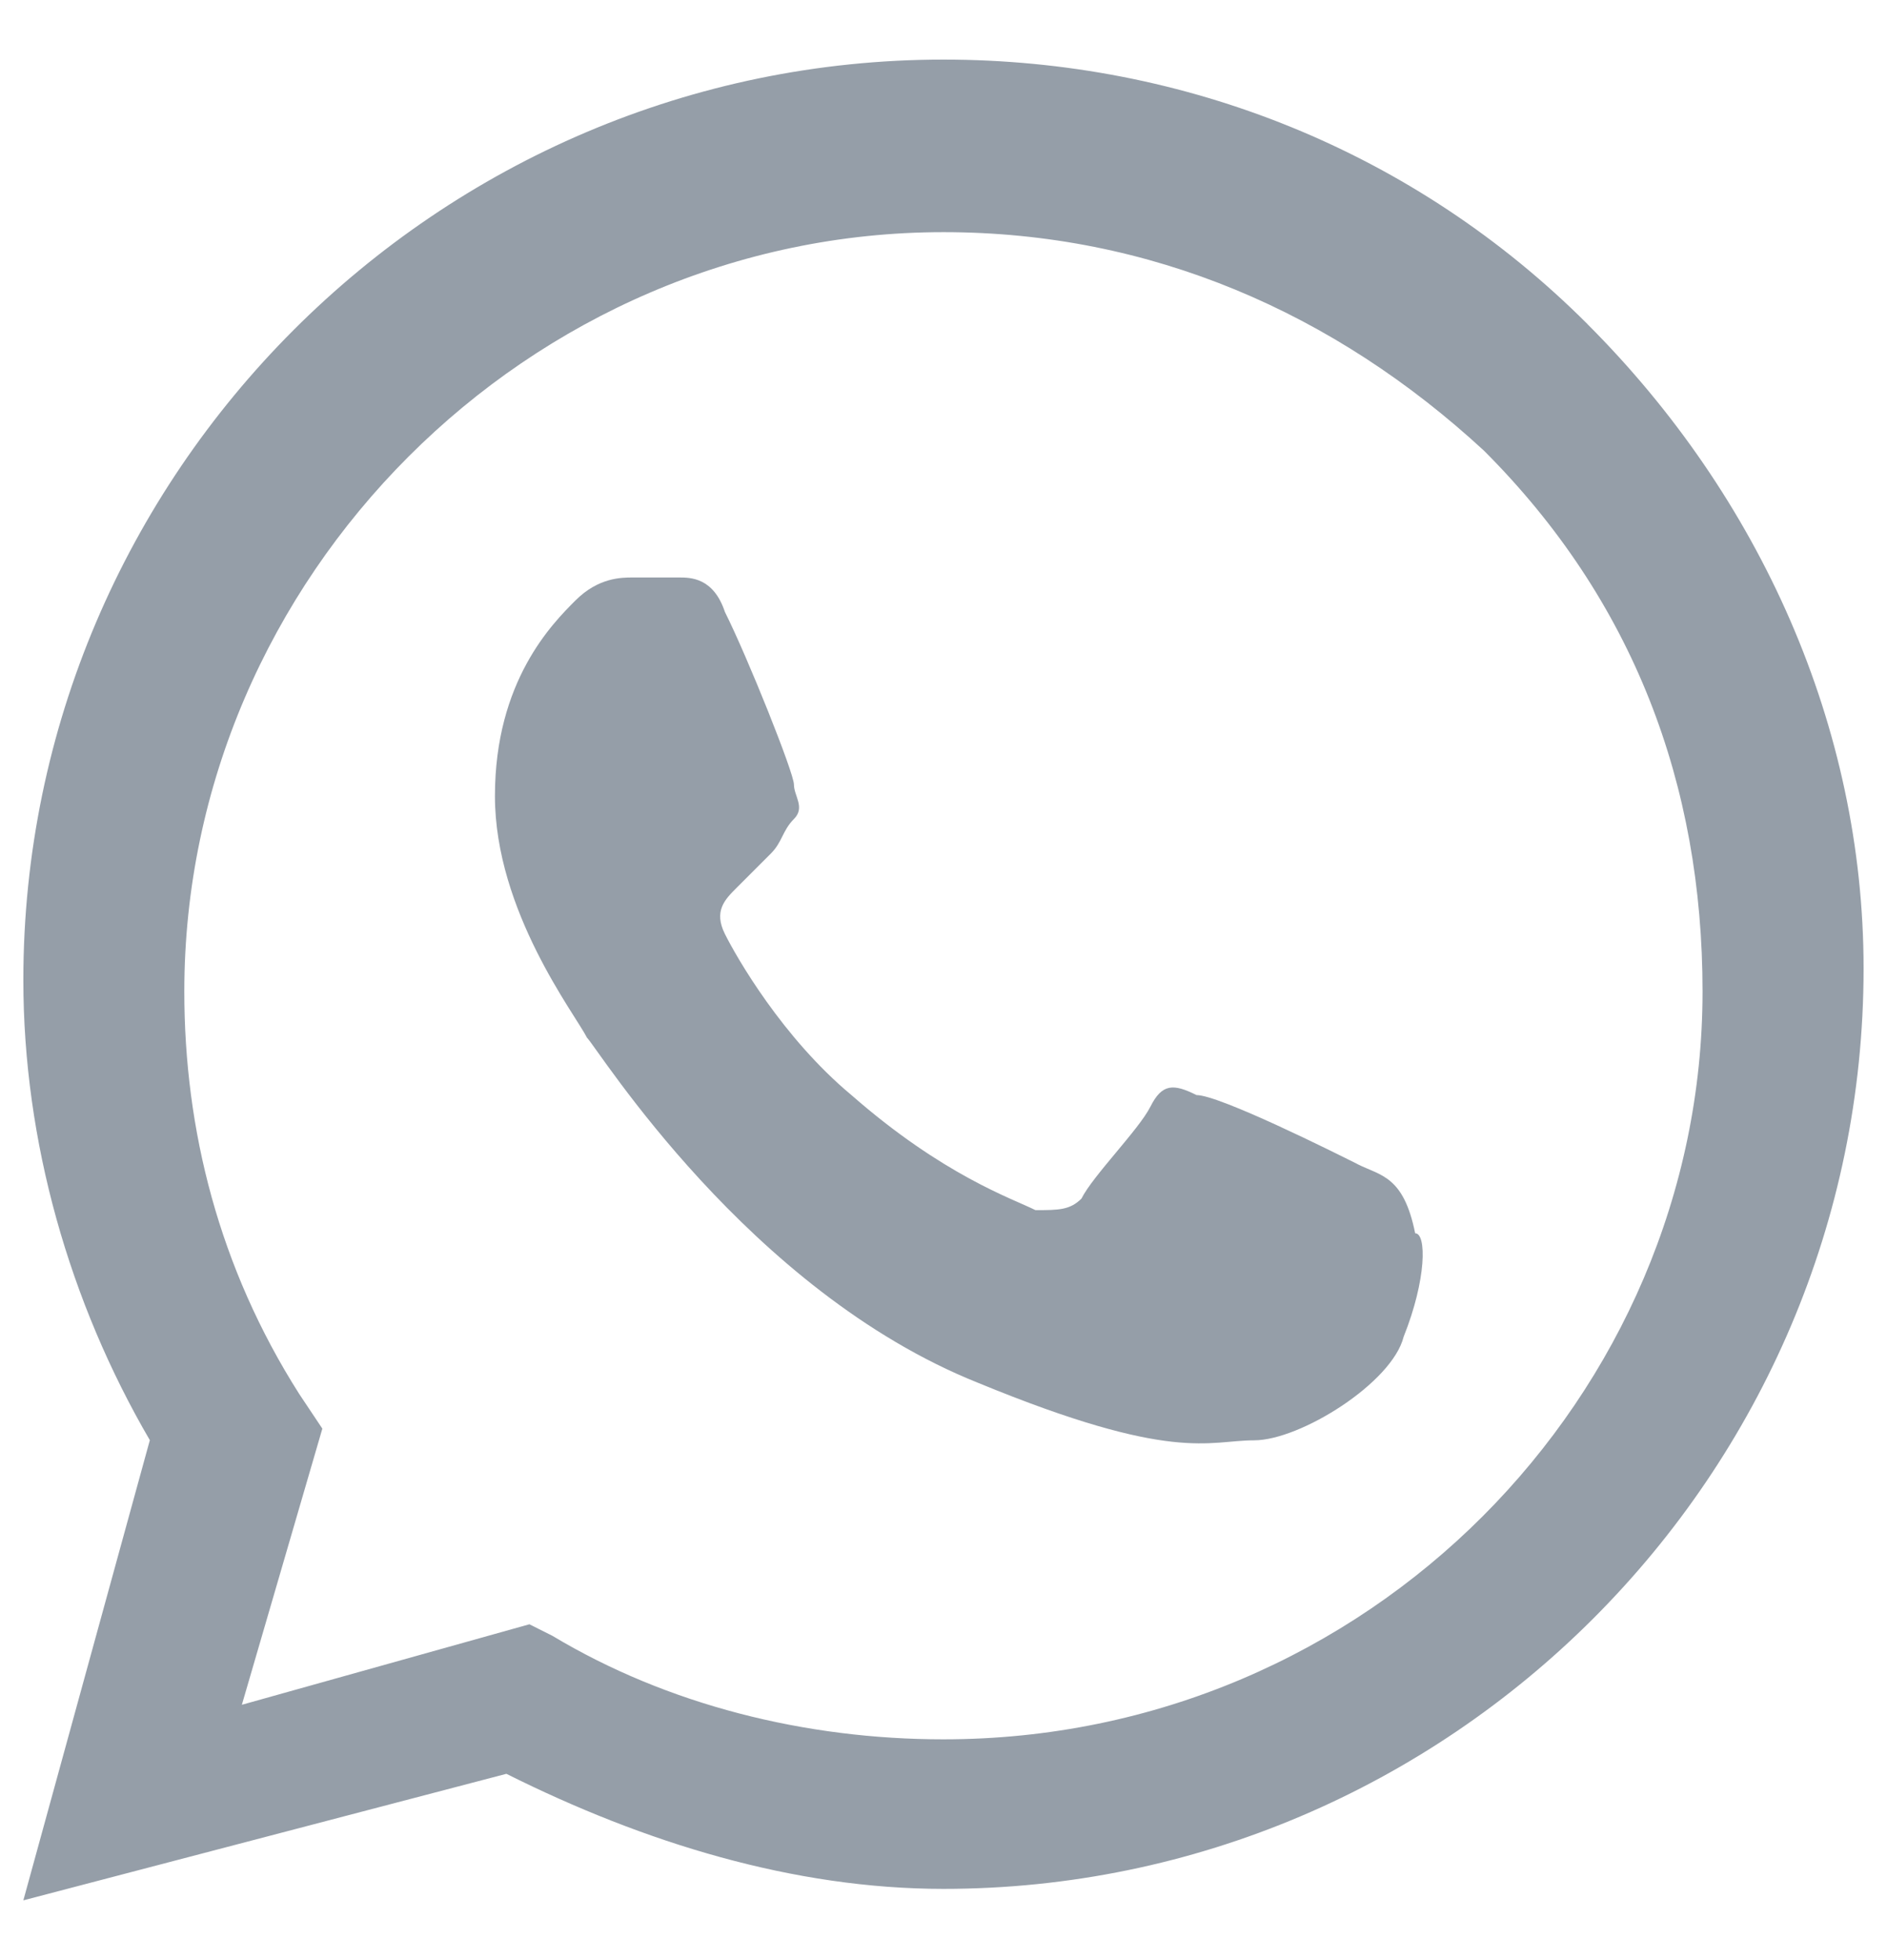 <?xml version="1.0" encoding="UTF-8"?>
<svg xmlns="http://www.w3.org/2000/svg" xmlns:xlink="http://www.w3.org/1999/xlink" version="1.1" width="26" height="27" viewBox="0,0,246.516,256">
  <g fill="#959ea8" fill-rule="evenodd" stroke="none" stroke-width="1" stroke-linecap="butt" stroke-linejoin="miter" stroke-miterlimit="10" stroke-dasharray="" stroke-dashoffset="0" font-family="none" font-weight="none" font-size="none" text-anchor="none" style="mix-blend-mode: normal">
    <g transform="translate(-0.213,-1.185) scale(9.481,9.481)">
      <path d="M21.898,4.591c-2.377,-2.377 -5.547,-3.645 -8.875,-3.645c-6.973,0 -12.679,5.705 -12.679,12.679c0,2.219 0.634,4.438 1.743,6.339l-1.743,6.339l6.656,-1.743c1.902,0.951 3.962,1.585 6.022,1.585c6.973,0 12.679,-5.705 12.679,-12.679c0,-3.328 -1.426,-6.498 -3.804,-8.875zM13.022,24.085c-1.902,0 -3.804,-0.475 -5.388,-1.426l-0.317,-0.159l-3.962,1.109l1.109,-3.804l-0.317,-0.475c-1.109,-1.743 -1.585,-3.645 -1.585,-5.547c0,-5.705 4.755,-10.46 10.46,-10.46c2.853,0 5.389,1.109 7.449,3.011c2.06,2.06 3.011,4.596 3.011,7.449c0,5.547 -4.596,10.302 -10.46,10.302zM18.728,16.161c-0.317,-0.159 -1.902,-0.951 -2.219,-0.951c-0.317,-0.159 -0.475,-0.159 -0.634,0.158c-0.159,0.317 -0.792,0.951 -0.951,1.268c-0.159,0.159 -0.317,0.159 -0.634,0.159c-0.317,-0.159 -1.268,-0.475 -2.536,-1.585c-0.951,-0.792 -1.585,-1.902 -1.743,-2.219c-0.158,-0.317 0,-0.475 0.159,-0.634c0.159,-0.159 0.317,-0.317 0.475,-0.475c0.158,-0.159 0.159,-0.317 0.317,-0.475c0.159,-0.159 0,-0.317 0,-0.475c0,-0.158 -0.634,-1.743 -0.951,-2.377c-0.158,-0.475 -0.475,-0.475 -0.634,-0.475c-0.158,0 -0.317,0 -0.634,0c-0.158,0 -0.475,0 -0.792,0.317c-0.317,0.317 -1.109,1.109 -1.109,2.694c0,1.585 1.109,3.011 1.268,3.328c0.158,0.159 2.219,3.487 5.389,4.755c2.694,1.109 3.17,0.792 3.804,0.792c0.634,0 1.902,-0.792 2.06,-1.426c0.317,-0.792 0.317,-1.426 0.159,-1.426c-0.159,-0.792 -0.475,-0.792 -0.792,-0.951z"></path>
    </g>
  </g>
</svg>
